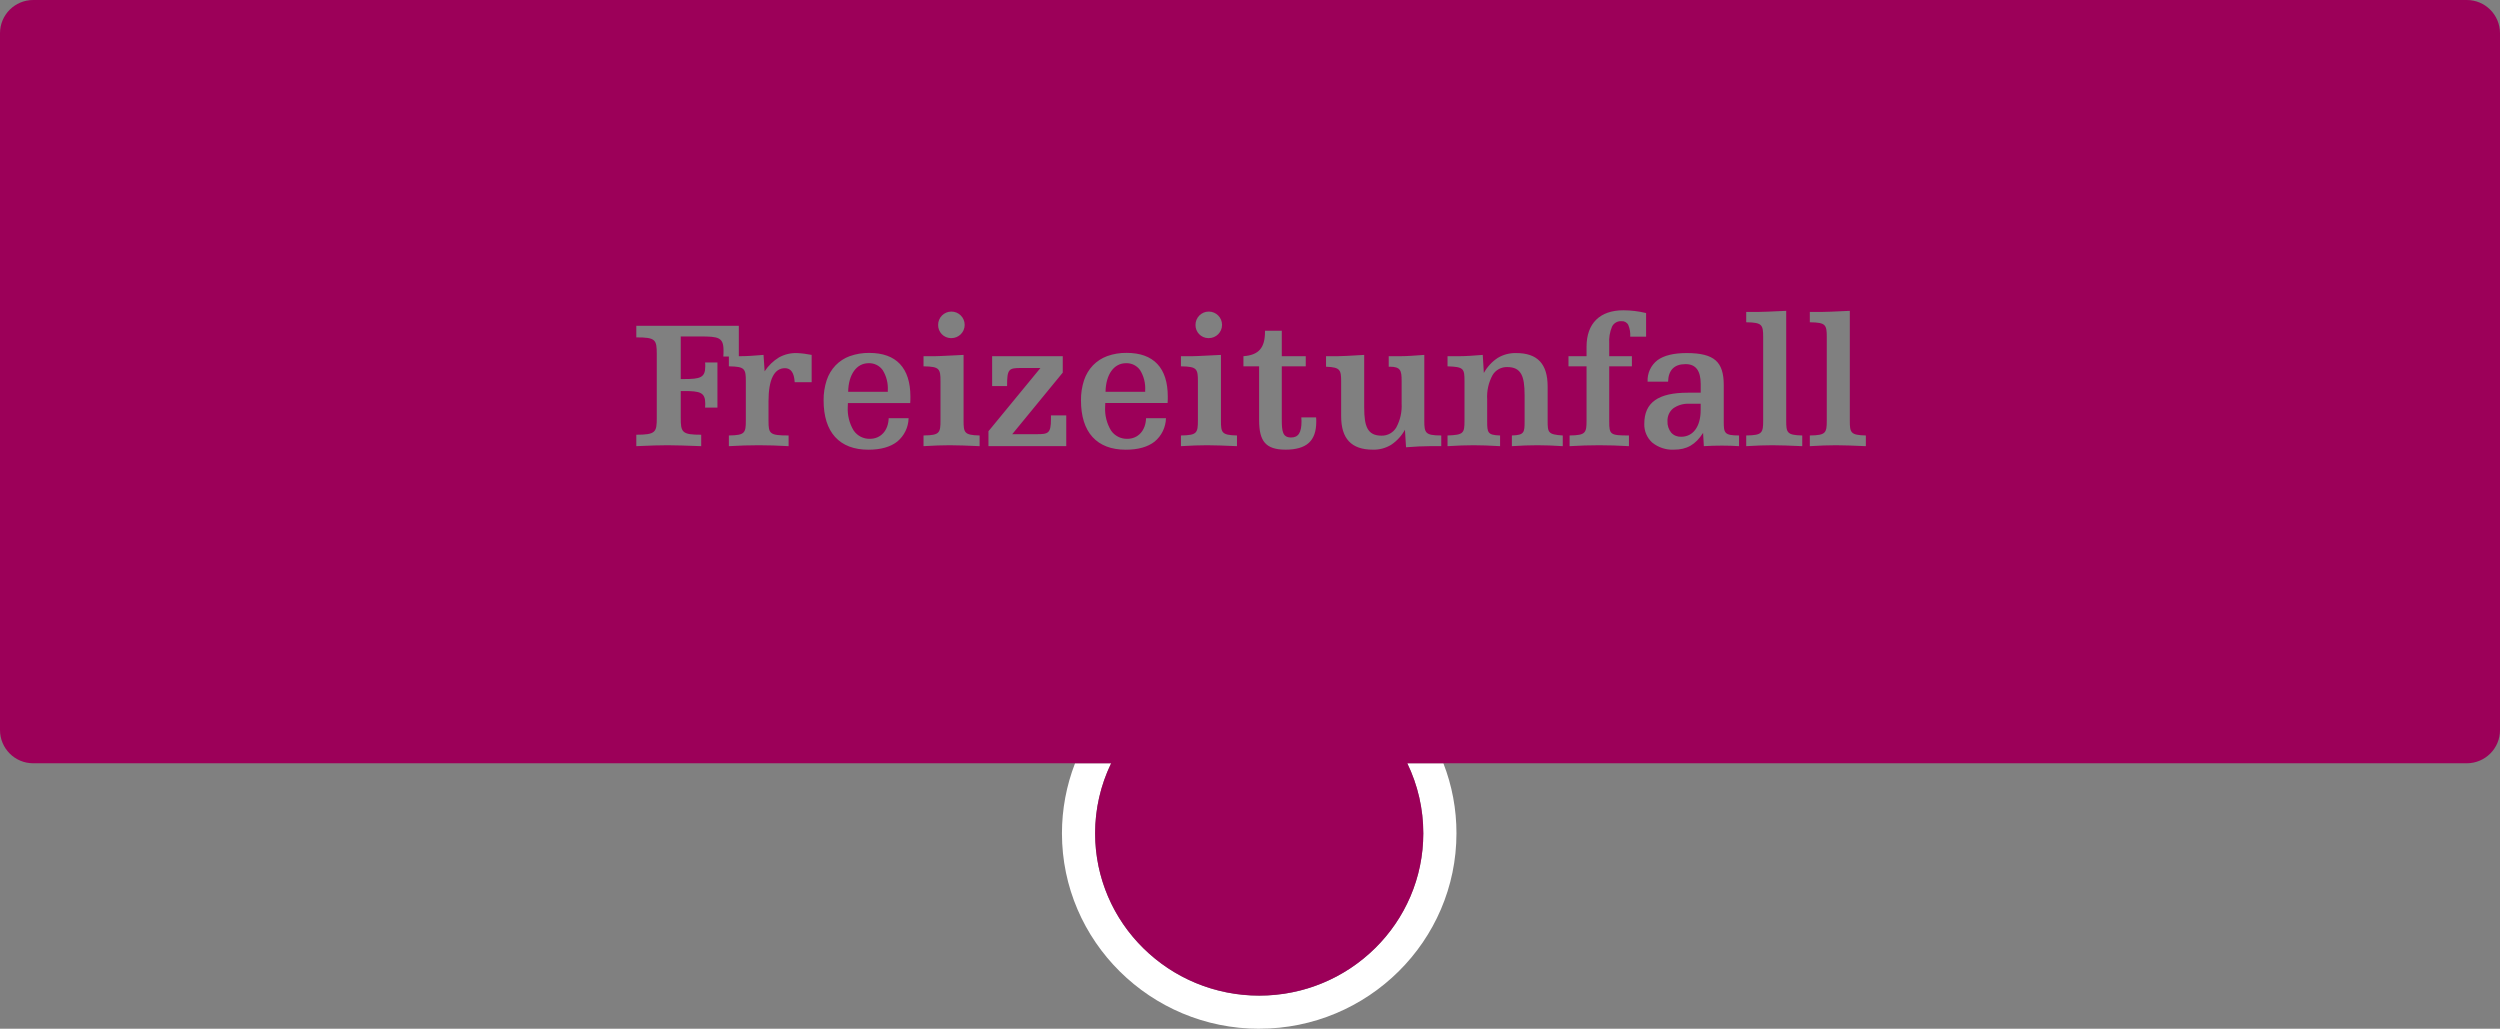 <svg xmlns="http://www.w3.org/2000/svg" id="Ebene_1" data-name="Ebene 1" viewBox="0 0 678 279"><rect x="0" y="0" width="678" height="279" fill="#808080" stroke="none"/><defs><style>      .cls-1 {        fill: #fff;      }      .cls-2 {        fill: #9c0059;      }    </style></defs><g id="Gruppe_1594" data-name="Gruppe 1594"><path id="Differenzmenge_5" data-name="Differenzmenge 5" class="cls-1" d="m341.5,279c-29.5,0-53.5-23.78-53.5-53,0-6.5,1.2-12.94,3.55-19h9.8c-8.15,16.84-4.65,37,8.68,50.11,17.44,17.22,45.49,17.22,62.93,0,4.06-4,7.29-8.75,9.53-13.99,2.32-5.41,3.51-11.24,3.5-17.13,0-6.58-1.48-13.08-4.35-19h9.8c2.36,6.06,3.56,12.5,3.55,19,0,29.22-24,53-53.5,53Z"></path><path id="Vereinigungsmenge_3" data-name="Vereinigungsmenge 3" class="cls-2" d="m297,226c0-6.58,1.48-13.08,4.35-19H9c-4.97,0-8.99-4.03-9-9V9C0,4.03,4.03,0,9,0h660c4.97,0,8.99,4.03,9,9v189c0,4.97-4.03,8.99-9,9h-287.35c2.87,5.92,4.36,12.42,4.35,19,0,24.3-19.92,44-44.5,44s-44.5-19.7-44.5-44Zm151.85-117.47c-1.97,1.39-2.92,3.49-2.92,6.42-.06,1.92.72,3.76,2.13,5.06,1.67,1.35,3.77,2.05,5.92,1.94,3.49,0,5.86-1.36,7.9-4.55l.2,3.6c1.64-.1,3.27-.15,4.85-.15s3.21.05,4.7.15v-2.9c-4.01,0-4.15-.66-4.15-3.8v-9.9c0-3.23-.7-5.35-2.21-6.67-1.54-1.35-4.03-1.98-7.84-1.98-3.51,0-6.18.65-7.92,1.93-1.8,1.38-2.8,3.56-2.68,5.82h5.55c.1-3.15,1.7-4.75,4.75-4.75,2.76,0,4.1,1.77,4.1,5.4v2.35h-3.45c-4.06,0-6.98.66-8.93,2.03Zm-89.23-9.08c2.04.08,3,.32,3.51.9.55.61.59,1.64.59,3.15v9.35c0,3.09.69,5.33,2.11,6.84s3.55,2.26,6.49,2.26c1.74.05,3.46-.41,4.95-1.31,1.56-1.04,2.85-2.44,3.75-4.09l.3,4.75c2.5-.2,4.64-.3,6.35-.3h3.2v-2.9c-2.29,0-3.36-.21-3.93-.76-.62-.6-.67-1.67-.67-3.24v-17.85c-2.53.19-4.77.35-6.45.35h-3.2v2.85h.25c2.97,0,3.25,1.04,3.25,3.8v6.15c.13,2.27-.37,4.53-1.45,6.53-.83,1.41-2.36,2.26-4,2.22-1.88,0-3.08-.61-3.79-1.92-.64-1.17-.91-2.9-.91-5.78v-14.2l-1.2.07h-.06c-2.73.16-4.71.28-5.89.28h-3.2v2.85Zm-16.55-9.55c0,4.46-1.7,6.4-5.85,6.7v2.75h4.25v14.5c0,3.04.47,4.96,1.54,6.21,1.1,1.29,2.9,1.89,5.66,1.89s4.93-.6,6.29-1.85,2.01-3.12,2.01-5.75c0-.38,0-.77-.05-1.15h-4c0,.21.01.4.03.59s.02.34.02.51c0,3.01-.86,4.35-2.8,4.35-2.3,0-2.55-1.57-2.55-4.9v-14.4h6.5v-2.75h-6.5v-6.9h-4.55v.2Zm-42.78,6.67c-1.47.53-2.8,1.4-3.89,2.52-1.09,1.15-1.91,2.53-2.41,4.04-.57,1.75-.85,3.58-.83,5.43,0,4.32,1.05,7.68,3.13,9.96s5.11,3.44,9.02,3.44c3.33,0,5.96-.74,7.81-2.19,1.91-1.57,3.03-3.89,3.09-6.36h-5.4c-.1,3.35-2.15,5.6-5.1,5.6-1.75.04-3.4-.8-4.39-2.24-1.17-1.92-1.73-4.16-1.61-6.41,0-.18.01-.35.02-.53s.02-.35.02-.53h16.9c.05-.6.05-1.21.05-1.75,0-3.88-.95-6.85-2.84-8.85s-4.67-3-8.31-3c-1.8-.03-3.58.27-5.27.87Zm-69.8,0c-1.47.53-2.8,1.4-3.89,2.52-1.09,1.15-1.91,2.53-2.41,4.04-.57,1.75-.85,3.58-.83,5.43,0,4.32,1.05,7.68,3.13,9.96s5.11,3.44,9.02,3.44c3.33,0,5.96-.74,7.81-2.19,1.91-1.57,3.04-3.89,3.09-6.36h-5.4c-.1,3.35-2.15,5.6-5.1,5.6-1.75.04-3.4-.8-4.39-2.24-1.17-1.92-1.73-4.16-1.61-6.41,0-.17.01-.35.02-.52h0c.01-.18.02-.35.02-.53h16.9c.05-.6.05-1.21.05-1.75,0-3.88-.96-6.85-2.84-8.85s-4.68-3-8.31-3c-1.79-.03-3.58.27-5.27.87h0Zm275.53,24.43v-2.9c-2.22-.05-3.19-.27-3.73-.82-.58-.59-.62-1.6-.62-3.18v-29.8c-4.2.2-6.71.3-7.7.3h-3.15v2.8c2.33.03,3.36.23,3.93.78.62.6.67,1.66.67,3.22v22.7c0,1.56-.05,2.62-.67,3.22-.57.55-1.6.75-3.93.78v2.9c2.79-.17,5.05-.25,7.1-.25,2.01,0,4.69.1,8.1.25Zm-17.25,0v-2.9c-2.22-.05-3.19-.27-3.73-.82-.58-.59-.62-1.6-.62-3.18v-29.8c-4.2.2-6.71.3-7.7.3h-3.15v2.8c2.33.03,3.36.23,3.93.78.62.6.67,1.66.67,3.22v22.7c0,1.56-.05,2.62-.67,3.22-.57.55-1.6.75-3.93.78v2.9c2.79-.17,5.05-.25,7.1-.25,2.01,0,4.69.1,8.1.25Zm-47,0v-2.9c-5.05,0-5.35-.21-5.35-3.8v-14.95h6.15v-2.75h-6.15v-3.4c-.11-1.57.15-3.15.76-4.61.48-.98,1.51-1.57,2.59-1.49.75-.05,1.46.34,1.81,1.01.43,1,.61,2.1.54,3.19h4.3v-6.4c-2.01-.49-4.08-.74-6.15-.75-3.17,0-5.66.86-7.38,2.55s-2.62,4.18-2.62,7.35v2.55h-4.9v2.75h4.9v14.75c0,1.56-.05,2.62-.67,3.22-.57.55-1.6.75-3.93.78v2.9c2.87-.17,5.5-.25,8.05-.25s5.19.08,8.05.25Zm-17.95,0v-2.9c-3.99-.25-4.1-.79-4.1-4v-9.25c0-3.1-.68-5.33-2.08-6.84-1.42-1.52-3.53-2.26-6.47-2.26-1.75-.04-3.48.41-4.98,1.31-1.57,1.03-2.87,2.44-3.77,4.09l-.3-4.9c-2.62.21-4.7.35-6.35.35h-3.2v2.75c2.14.07,3.34.21,3.95.78s.65,1.6.65,3.22v10.75c0,3.41-.26,3.85-4.6,4v2.9c2.7-.17,5.02-.25,7.1-.25s4.27.08,7.15.25v-2.9c-1.77-.05-2.59-.27-3.02-.81-.45-.57-.48-1.5-.48-2.99v-6c-.14-2.28.37-4.54,1.45-6.55.83-1.41,2.37-2.25,4-2.2,1.88,0,3.08.61,3.79,1.92.64,1.17.91,2.9.91,5.78v7.05c0,1.48-.02,2.42-.47,2.99-.43.54-1.23.76-2.98.81v2.9c2.59-.17,4.84-.25,6.9-.25,2.09,0,4.41.08,6.9.25h0Zm-88.35,0v-2.9c-2.22-.05-3.19-.27-3.73-.82-.58-.59-.62-1.6-.62-3.18v-17.85c-1.22.06-2.33.11-3.22.16-2.27.11-3.77.19-4.48.19h-3.15v2.75c2.33.03,3.36.23,3.93.78.62.6.67,1.66.67,3.22v10.75c0,1.56-.05,2.62-.67,3.22-.57.55-1.6.75-3.93.78v2.9c2.79-.17,5.05-.25,7.1-.25,2.01,0,4.69.1,8.1.25h0Zm-53.3-21.2l-14.1,17.15v4.05h21.1v-8.35h-4.15v.95c0,2.06-.2,3.01-.74,3.54-.59.57-1.61.61-3.11.61h-6.65l13.7-16.7v-4.45h-19.15v8.1h4.05c0-4.63.43-4.9,3.8-4.9h5.25Zm-16.5,21.2v-2.9c-2.22-.05-3.19-.27-3.73-.82-.58-.59-.62-1.6-.62-3.18v-17.85c-1.19.06-2.25.11-3.19.16h-.04c-2.27.11-3.77.19-4.48.19h-3.15v2.75c2.33.03,3.36.23,3.93.78.62.6.67,1.66.67,3.22v10.75c0,1.56-.05,2.62-.67,3.22-.57.55-1.6.75-3.93.78v2.9c2.79-.17,5.05-.25,7.1-.25,2.01,0,4.69.1,8.1.25Zm-51.8,0v-2.9c-5.15,0-5.45-.45-5.45-4v-5.3c0-5.86,1.54-8.95,4.45-8.95,1.63,0,2.5,1.24,2.65,3.8h4.6v-7.4c-1.32-.27-2.66-.44-4-.5-1.7-.05-3.38.36-4.86,1.18-1.56.95-2.89,2.24-3.89,3.77l-.3-4.45c-2.52.21-4.54.35-6.25.35h-.45v-8.25h-27.8v3.15c5.21,0,5.55.57,5.55,4.55v17.25c0,1.9-.05,3.11-.81,3.78s-2.26.82-4.74.82v3.1c3.93-.18,6.47-.25,8.5-.25s4.98.1,9.1.25v-3.1c-2.49,0-3.98-.13-4.74-.82s-.81-1.88-.81-3.78v-7.25h.85c2.21,0,3.66.09,4.55.56s1.25,1.31,1.25,2.89c0,.35-.01.7-.05,1.05h3.35v-12.25h-3.35c.04.35.06.7.05,1.05,0,1.58-.36,2.42-1.25,2.89s-2.34.56-4.55.56h-.85v-11.55h5.25c2.4,0,4.04.04,5.03.55.95.49,1.32,1.4,1.32,3.25,0,.49,0,1.05-.05,1.65h1.5v2.65c2.33.03,3.36.23,3.93.78.62.6.67,1.66.67,3.22v10.75c0,1.56-.05,2.62-.67,3.22-.57.55-1.6.75-3.93.78v2.9c2.92-.17,5.57-.25,8.1-.25s5.18.08,8.1.25h0Zm110.35-32.9c-.04,1.94,1.5,3.56,3.44,3.6.05,0,.11,0,.16,0,1.98,0,3.59-1.59,3.6-3.57,0,0,0-.02,0-.03,0-1.99-1.61-3.6-3.6-3.6s-3.6,1.61-3.6,3.6Zm-69.8,0c-.04,1.94,1.5,3.56,3.44,3.6.05,0,.11,0,.16,0,1.98,0,3.59-1.59,3.6-3.57,0-.01,0-.02,0-.03,0-1.99-1.61-3.6-3.6-3.6-1.99,0-3.6,1.61-3.6,3.6Zm198.81,29.24c-.71-.89-1.07-2-1.01-3.14-.05-1.32.52-2.6,1.54-3.44,1.3-.92,2.87-1.36,4.46-1.26h3v1.7c0,4.47-2.03,7.25-5.3,7.25-1.02.04-2-.36-2.69-1.11h0Zm-142.66-11.09h-10.75c.1-4.71,2.27-7.75,5.55-7.75,1.51-.06,2.95.65,3.82,1.88,1.02,1.65,1.5,3.58,1.38,5.52v.35h0Zm-69.8,0h-10.75c.1-4.71,2.27-7.75,5.55-7.75,1.51-.06,2.95.65,3.82,1.88,1.02,1.65,1.5,3.58,1.38,5.52v.35h0Z"></path></g></svg>
